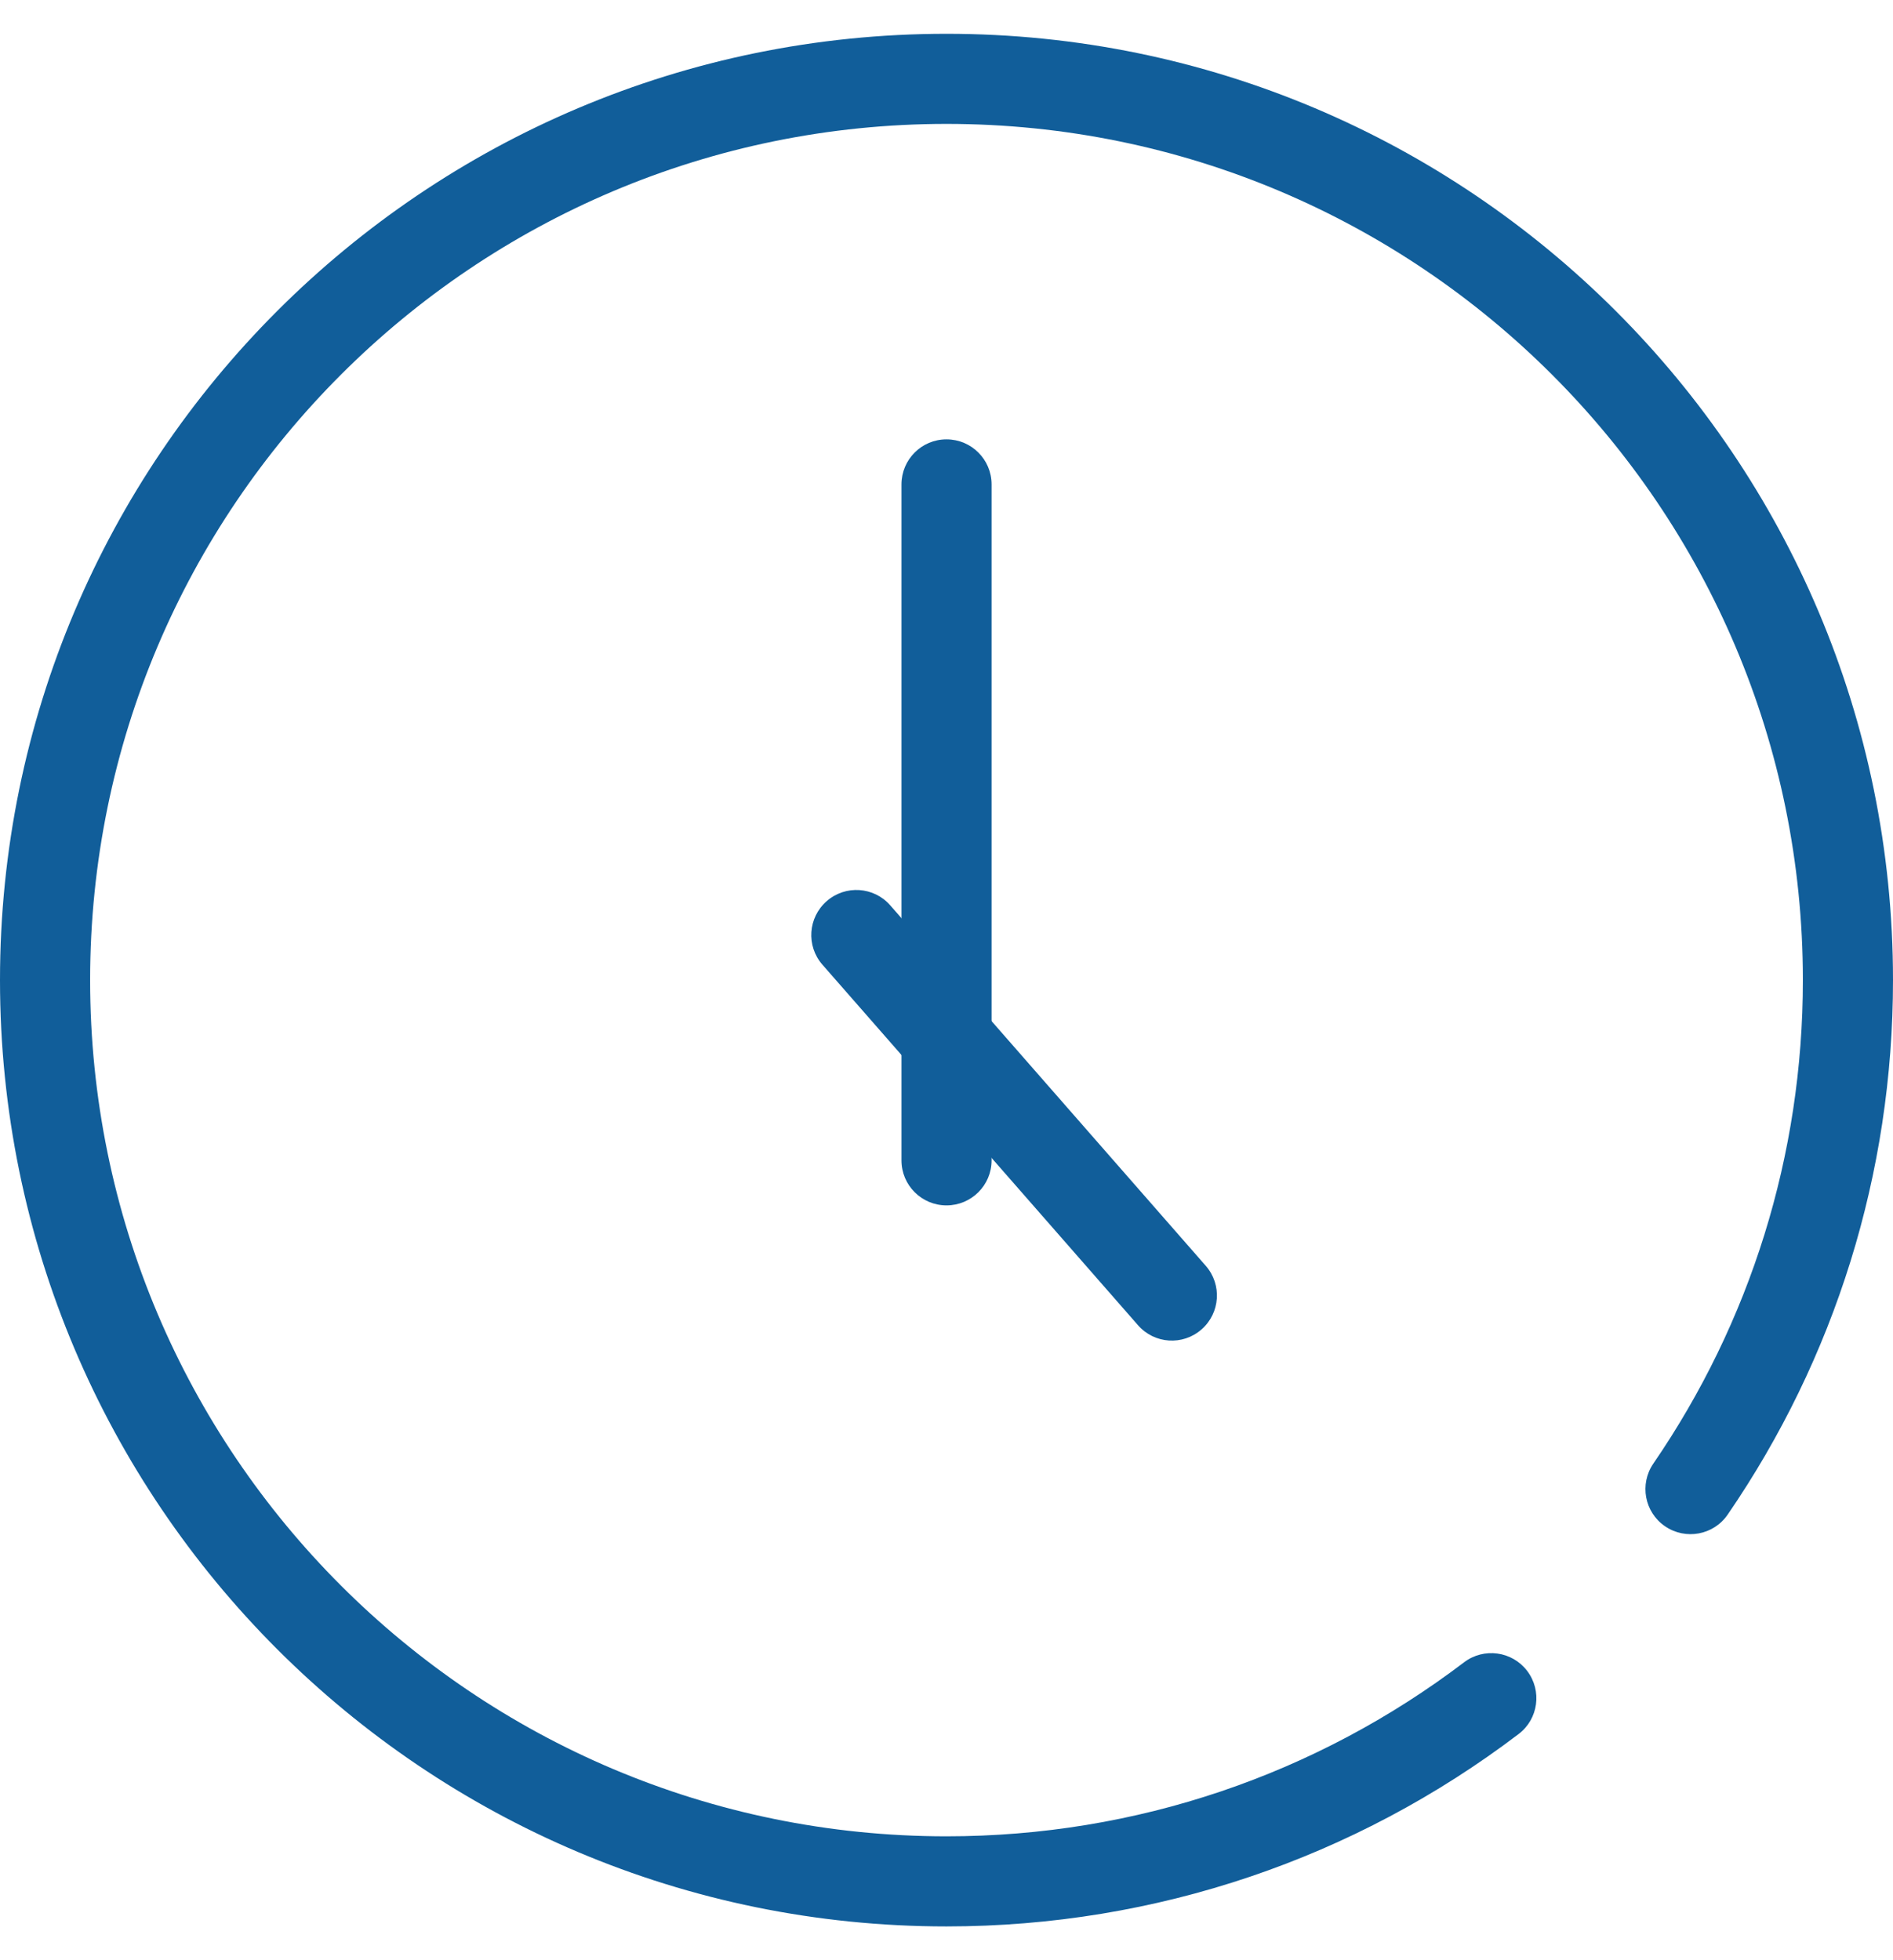 <svg xmlns="http://www.w3.org/2000/svg" fill="none" viewBox="0 0 28 29" height="29" width="28">
<g clip-path="url(#clip0_59937_5513)">
<path fill="#115E9A" d="M28 14.5C28 6.768 21.732 0.5 14 0.5C6.268 0.5 0 6.768 0 14.5C0 22.232 6.268 28.5 14 28.5C17.099 28.5 20.046 27.49 22.462 25.654C22.755 25.432 22.812 25.014 22.589 24.72C22.366 24.427 21.948 24.37 21.655 24.593C19.469 26.253 16.805 27.167 14 27.167C7.004 27.167 1.333 21.496 1.333 14.5C1.333 7.504 7.004 1.833 14 1.833C20.996 1.833 26.667 7.504 26.667 14.5C26.667 17.09 25.888 19.563 24.455 21.653C24.247 21.957 24.324 22.372 24.628 22.58C24.932 22.788 25.347 22.711 25.555 22.407C27.139 20.097 28 17.362 28 14.5Z"></path>
<path fill="#115E9A" d="M13.334 17.167C13.334 17.535 13.632 17.833 14 17.833C14.368 17.833 14.667 17.535 14.667 17.167V7.167C14.667 6.798 14.368 6.5 14 6.5C13.632 6.5 13.334 6.798 13.334 7.167V17.167Z"></path>
<path fill="#115E9A" d="M13.168 13.394C12.926 13.117 12.505 13.089 12.228 13.332C11.951 13.574 11.922 13.995 12.165 14.272L16.832 19.605C17.074 19.883 17.495 19.911 17.772 19.668C18.049 19.426 18.078 19.005 17.835 18.727L13.168 13.394Z"></path>
</g>
<defs>
<clipPath id="clip0_59937_5513">
<rect transform="translate(0 0.5)" fill="white" height="28" width="28"></rect>
</clipPath>
</defs>
</svg>
